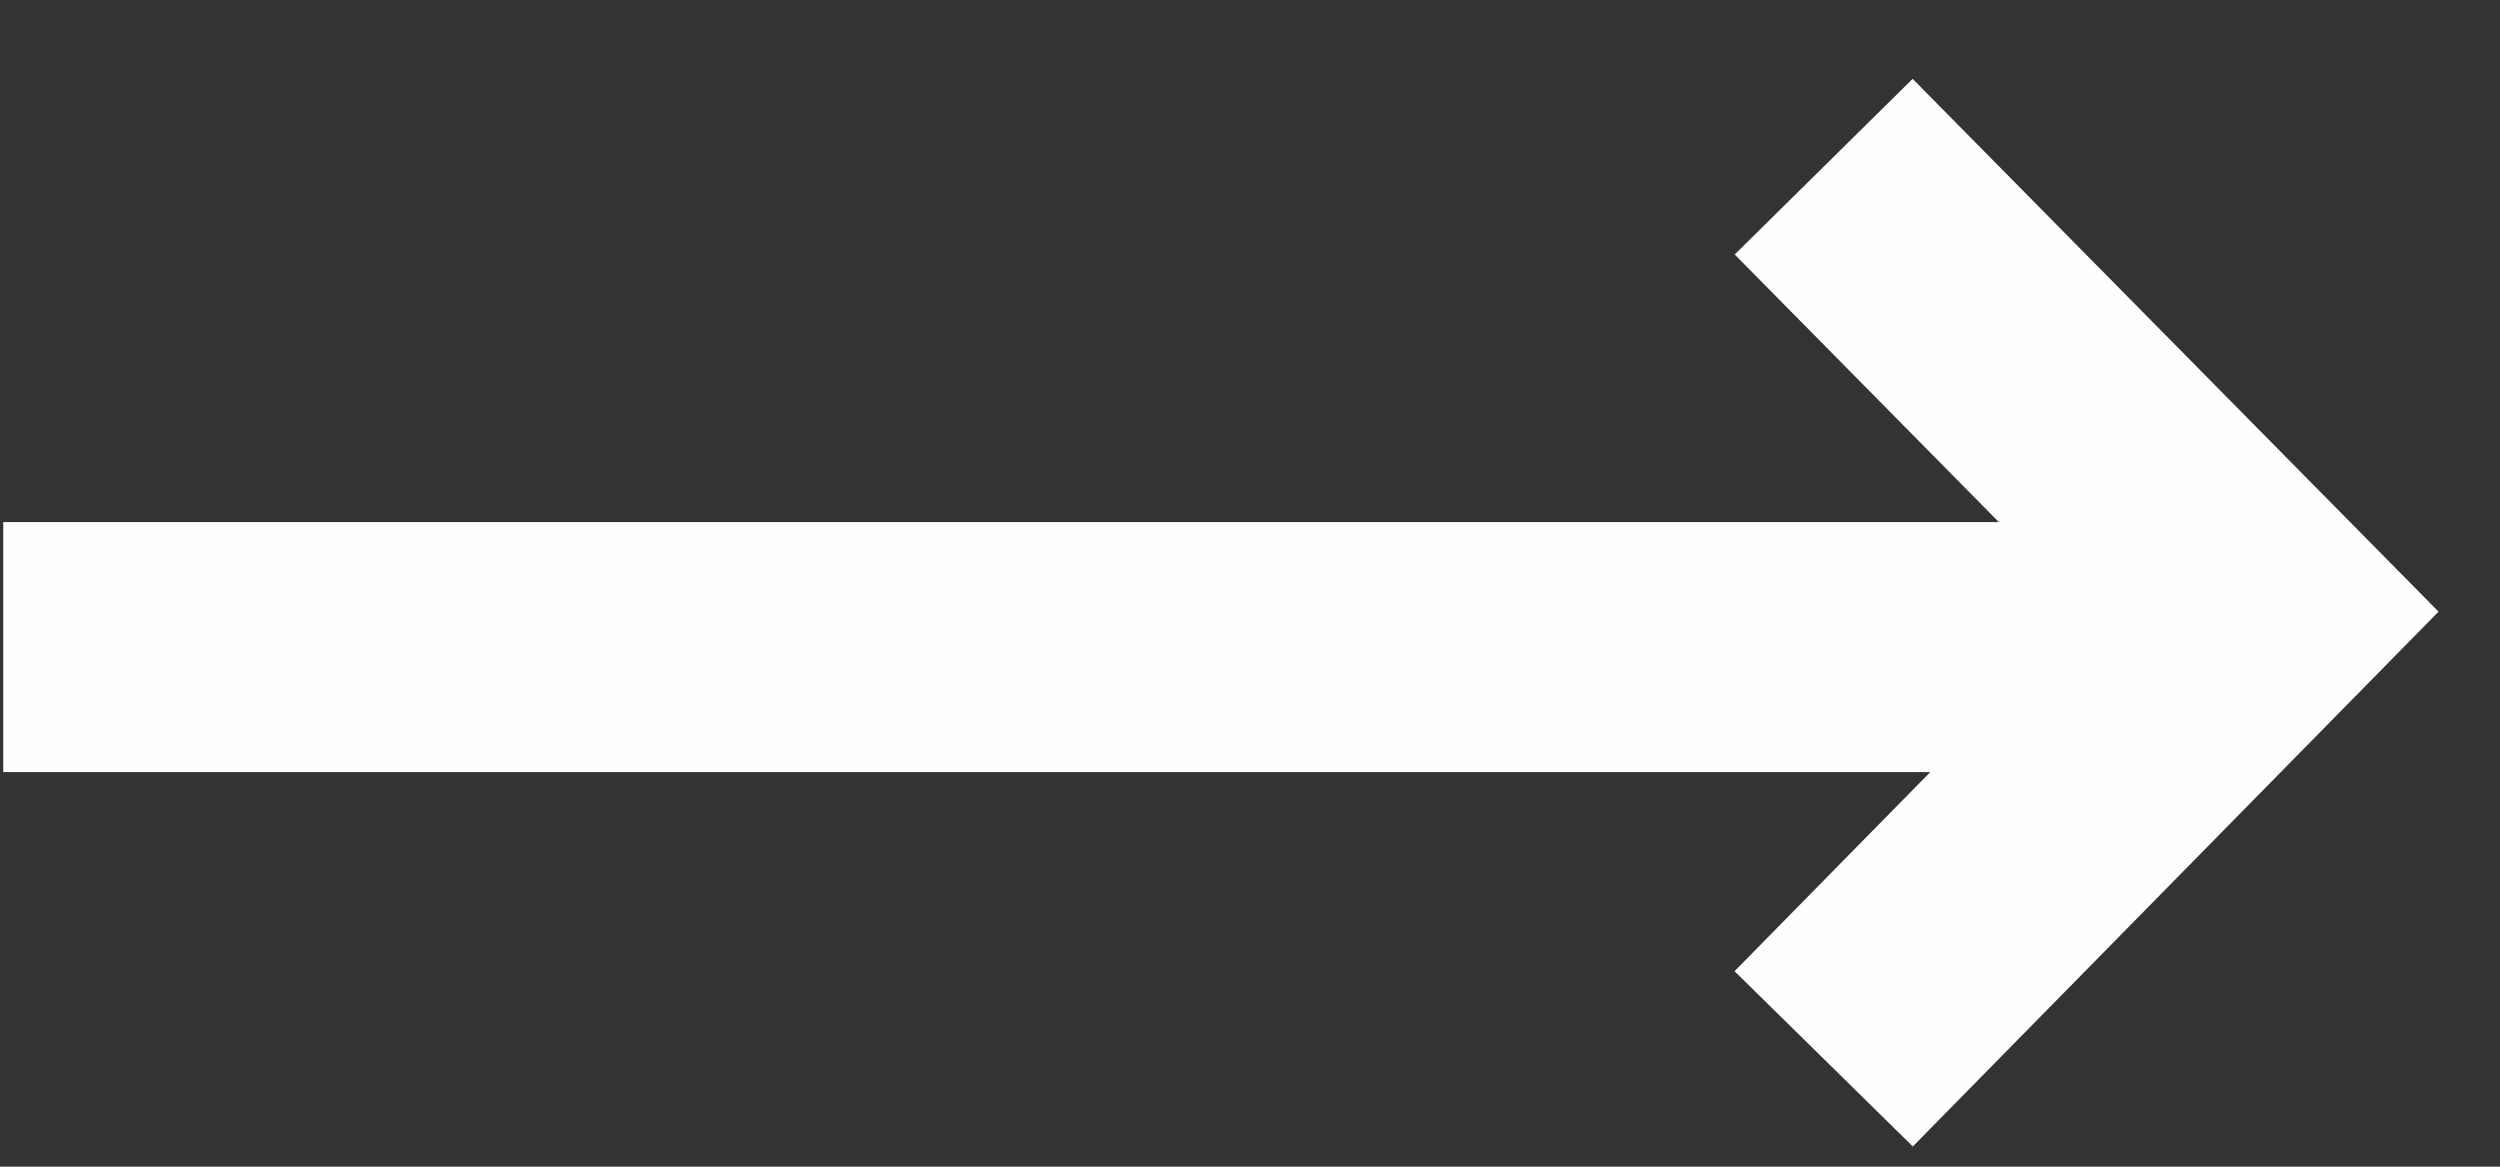 <svg width="30" height="14" viewBox="0 0 30 14" fill="none" xmlns="http://www.w3.org/2000/svg">
<rect x="0" y="0" width="30" height="14" fill="#333333" stroke="none"/>
<path d="M0.039 7.765L27.157 7.765" stroke="#FEFEFE" stroke-width="3"/>
<path d="M21.884 2L27.157 7.342L21.884 12.706" stroke="#FEFEFE" stroke-width="3"/>
</svg>
